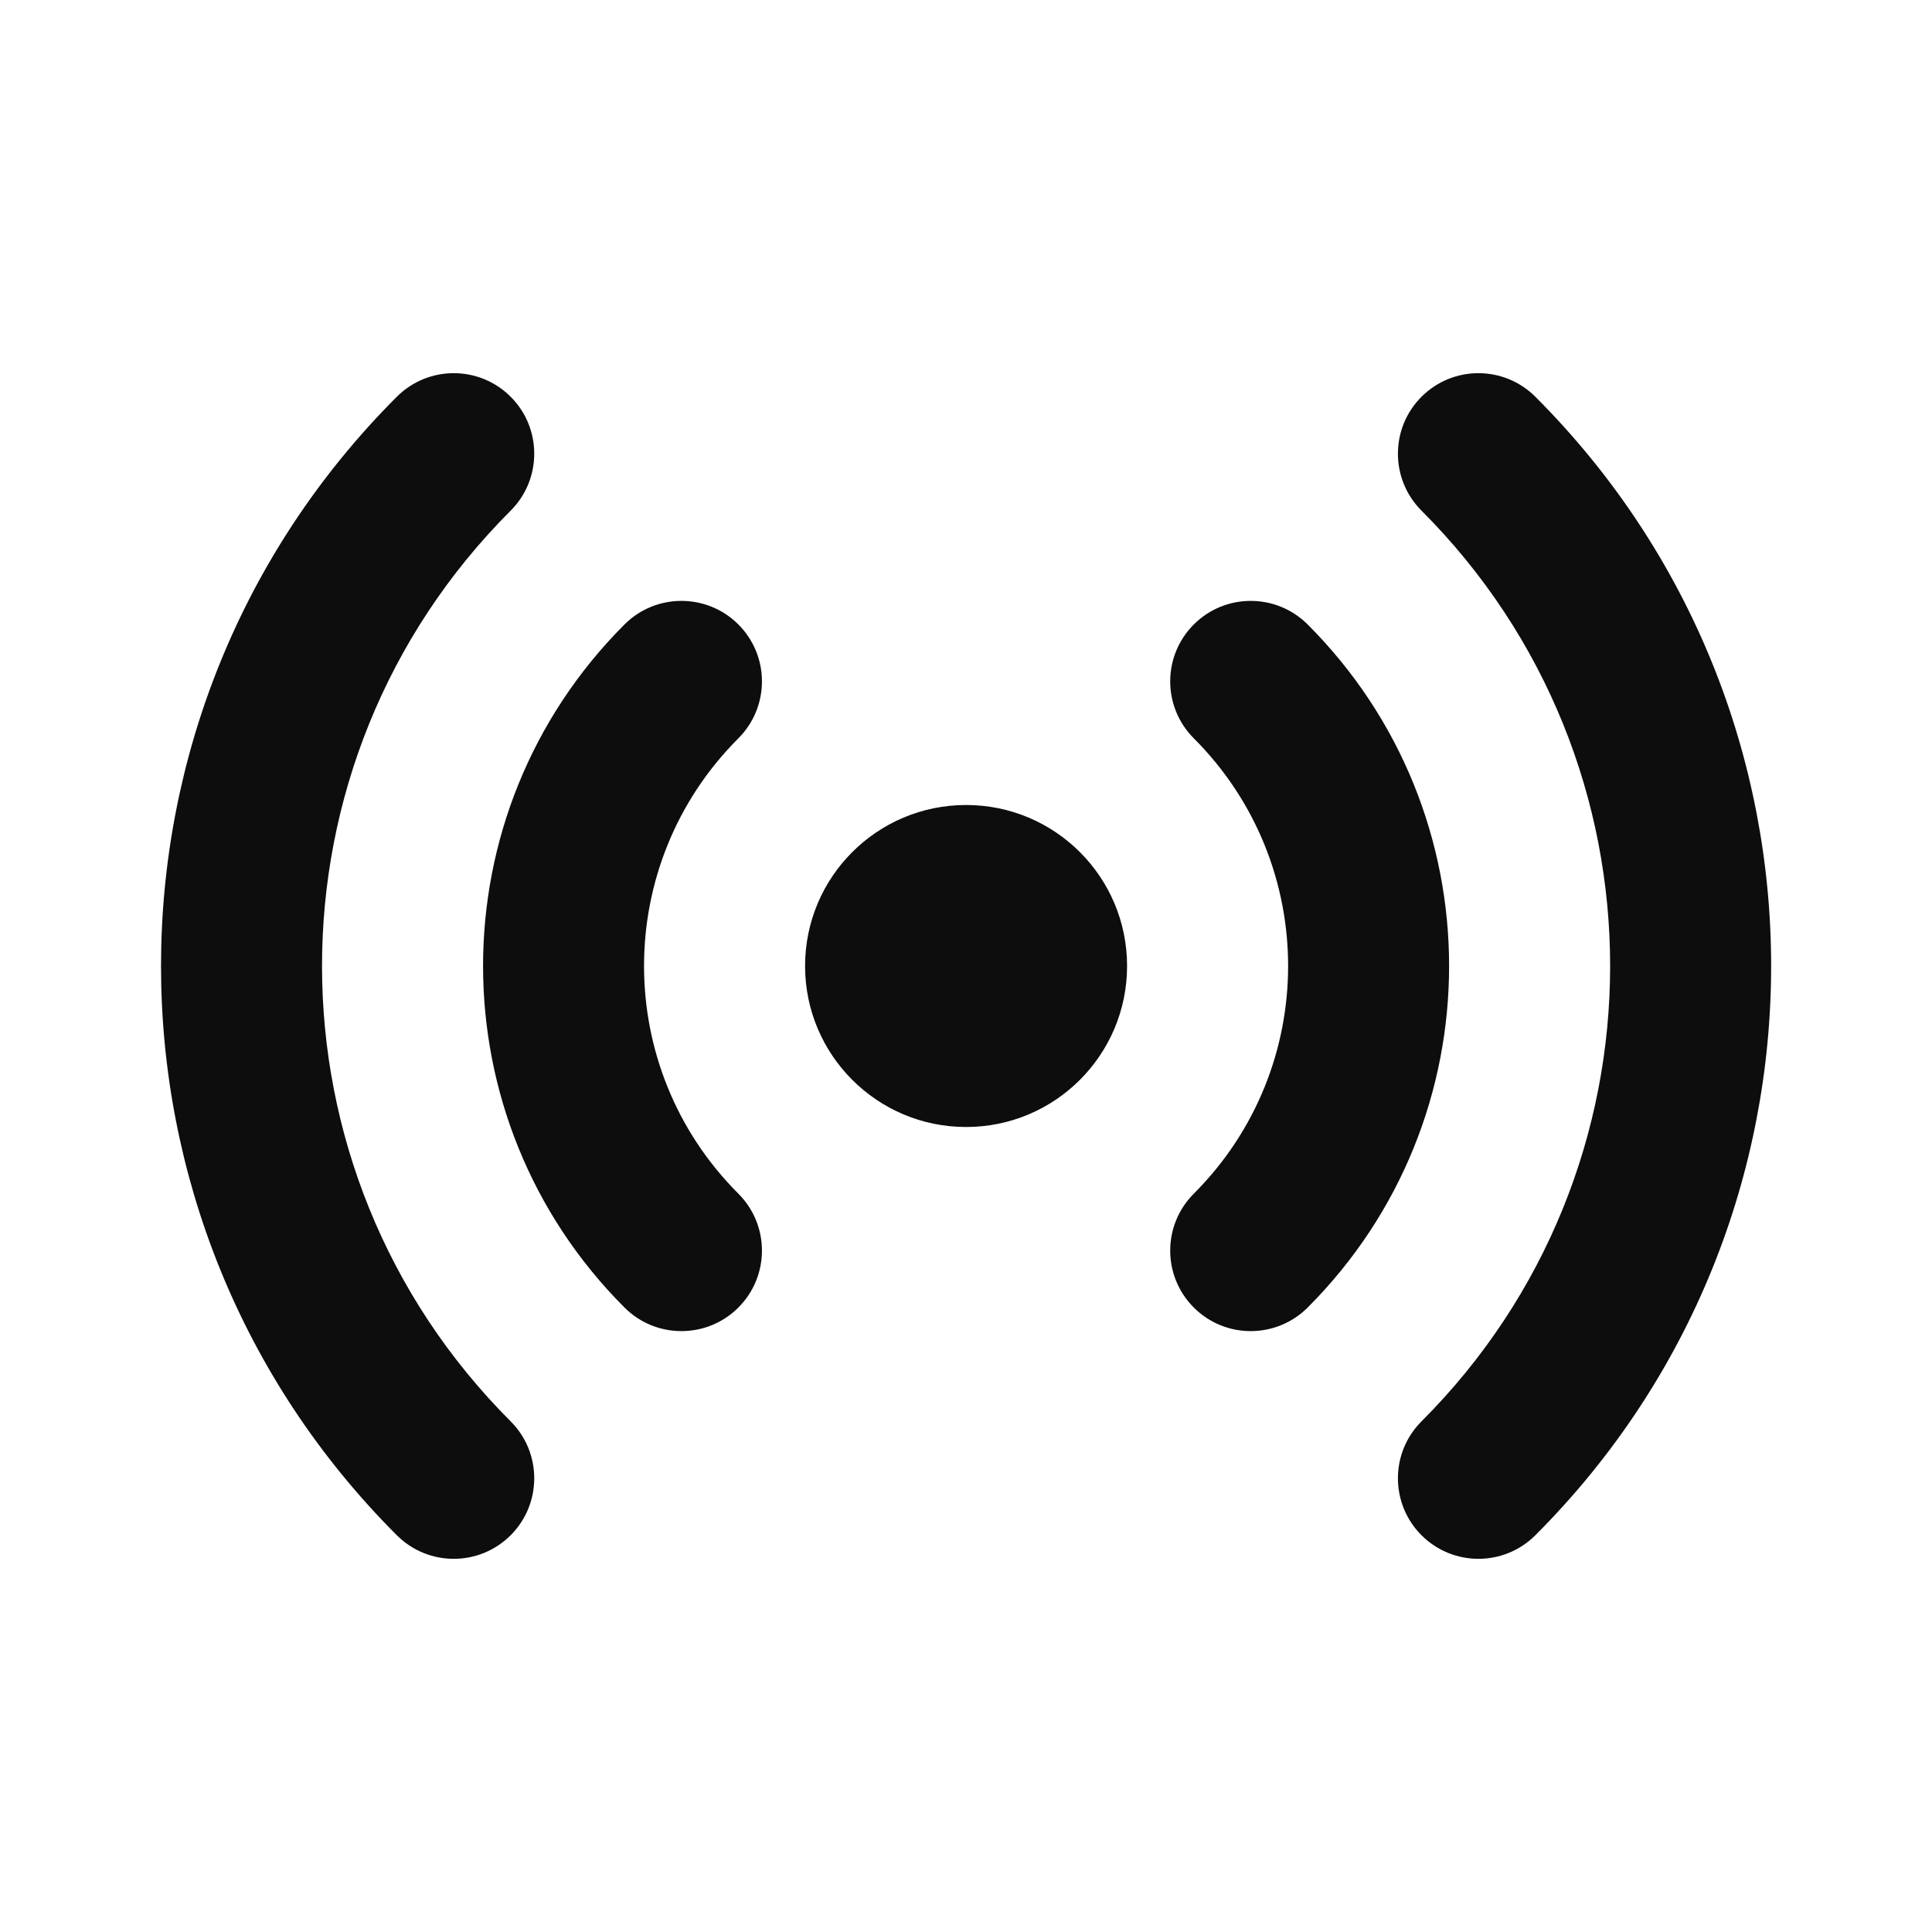 <svg width="24" height="24" viewBox="0 0 24 24" fill="none" xmlns="http://www.w3.org/2000/svg">
<path d="M6.344 4.929C6.734 5.319 6.734 5.953 6.344 6.343C3.219 9.467 3.219 14.533 6.344 17.657C6.734 18.047 6.734 18.68 6.344 19.071C5.953 19.462 5.32 19.462 4.929 19.071C1.024 15.166 1.024 8.834 4.929 4.929C5.32 4.538 5.953 4.538 6.344 4.929ZM17.658 4.929C18.049 4.538 18.682 4.538 19.073 4.929C22.978 8.834 22.978 15.166 19.073 19.071C18.682 19.462 18.049 19.462 17.658 19.071C17.268 18.68 17.268 18.047 17.658 17.657C20.783 14.533 20.783 9.467 17.658 6.343C17.268 5.953 17.268 5.319 17.658 4.929Z" fill="#0D0D0D"/>
<path d="M9.172 7.757C9.563 8.148 9.563 8.781 9.172 9.172C7.61 10.734 7.61 13.266 9.172 14.828C9.563 15.219 9.563 15.852 9.172 16.243C8.782 16.633 8.148 16.633 7.758 16.243C5.415 13.899 5.415 10.101 7.758 7.757C8.148 7.367 8.782 7.367 9.172 7.757ZM14.83 7.757C15.22 7.367 15.853 7.367 16.244 7.757C18.587 10.101 18.587 13.899 16.244 16.243C15.853 16.633 15.22 16.633 14.83 16.243C14.439 15.852 14.439 15.219 14.83 14.828C16.392 13.266 16.392 10.734 14.83 9.172C14.439 8.781 14.439 8.148 14.83 7.757Z" fill="#0D0D0D"/>
<path d="M14.001 12C14.001 13.104 13.106 14 12.001 14C10.896 14 10.001 13.104 10.001 12C10.001 10.895 10.896 10 12.001 10C13.106 10 14.001 10.895 14.001 12Z" fill="#0D0D0D"/>
</svg>
